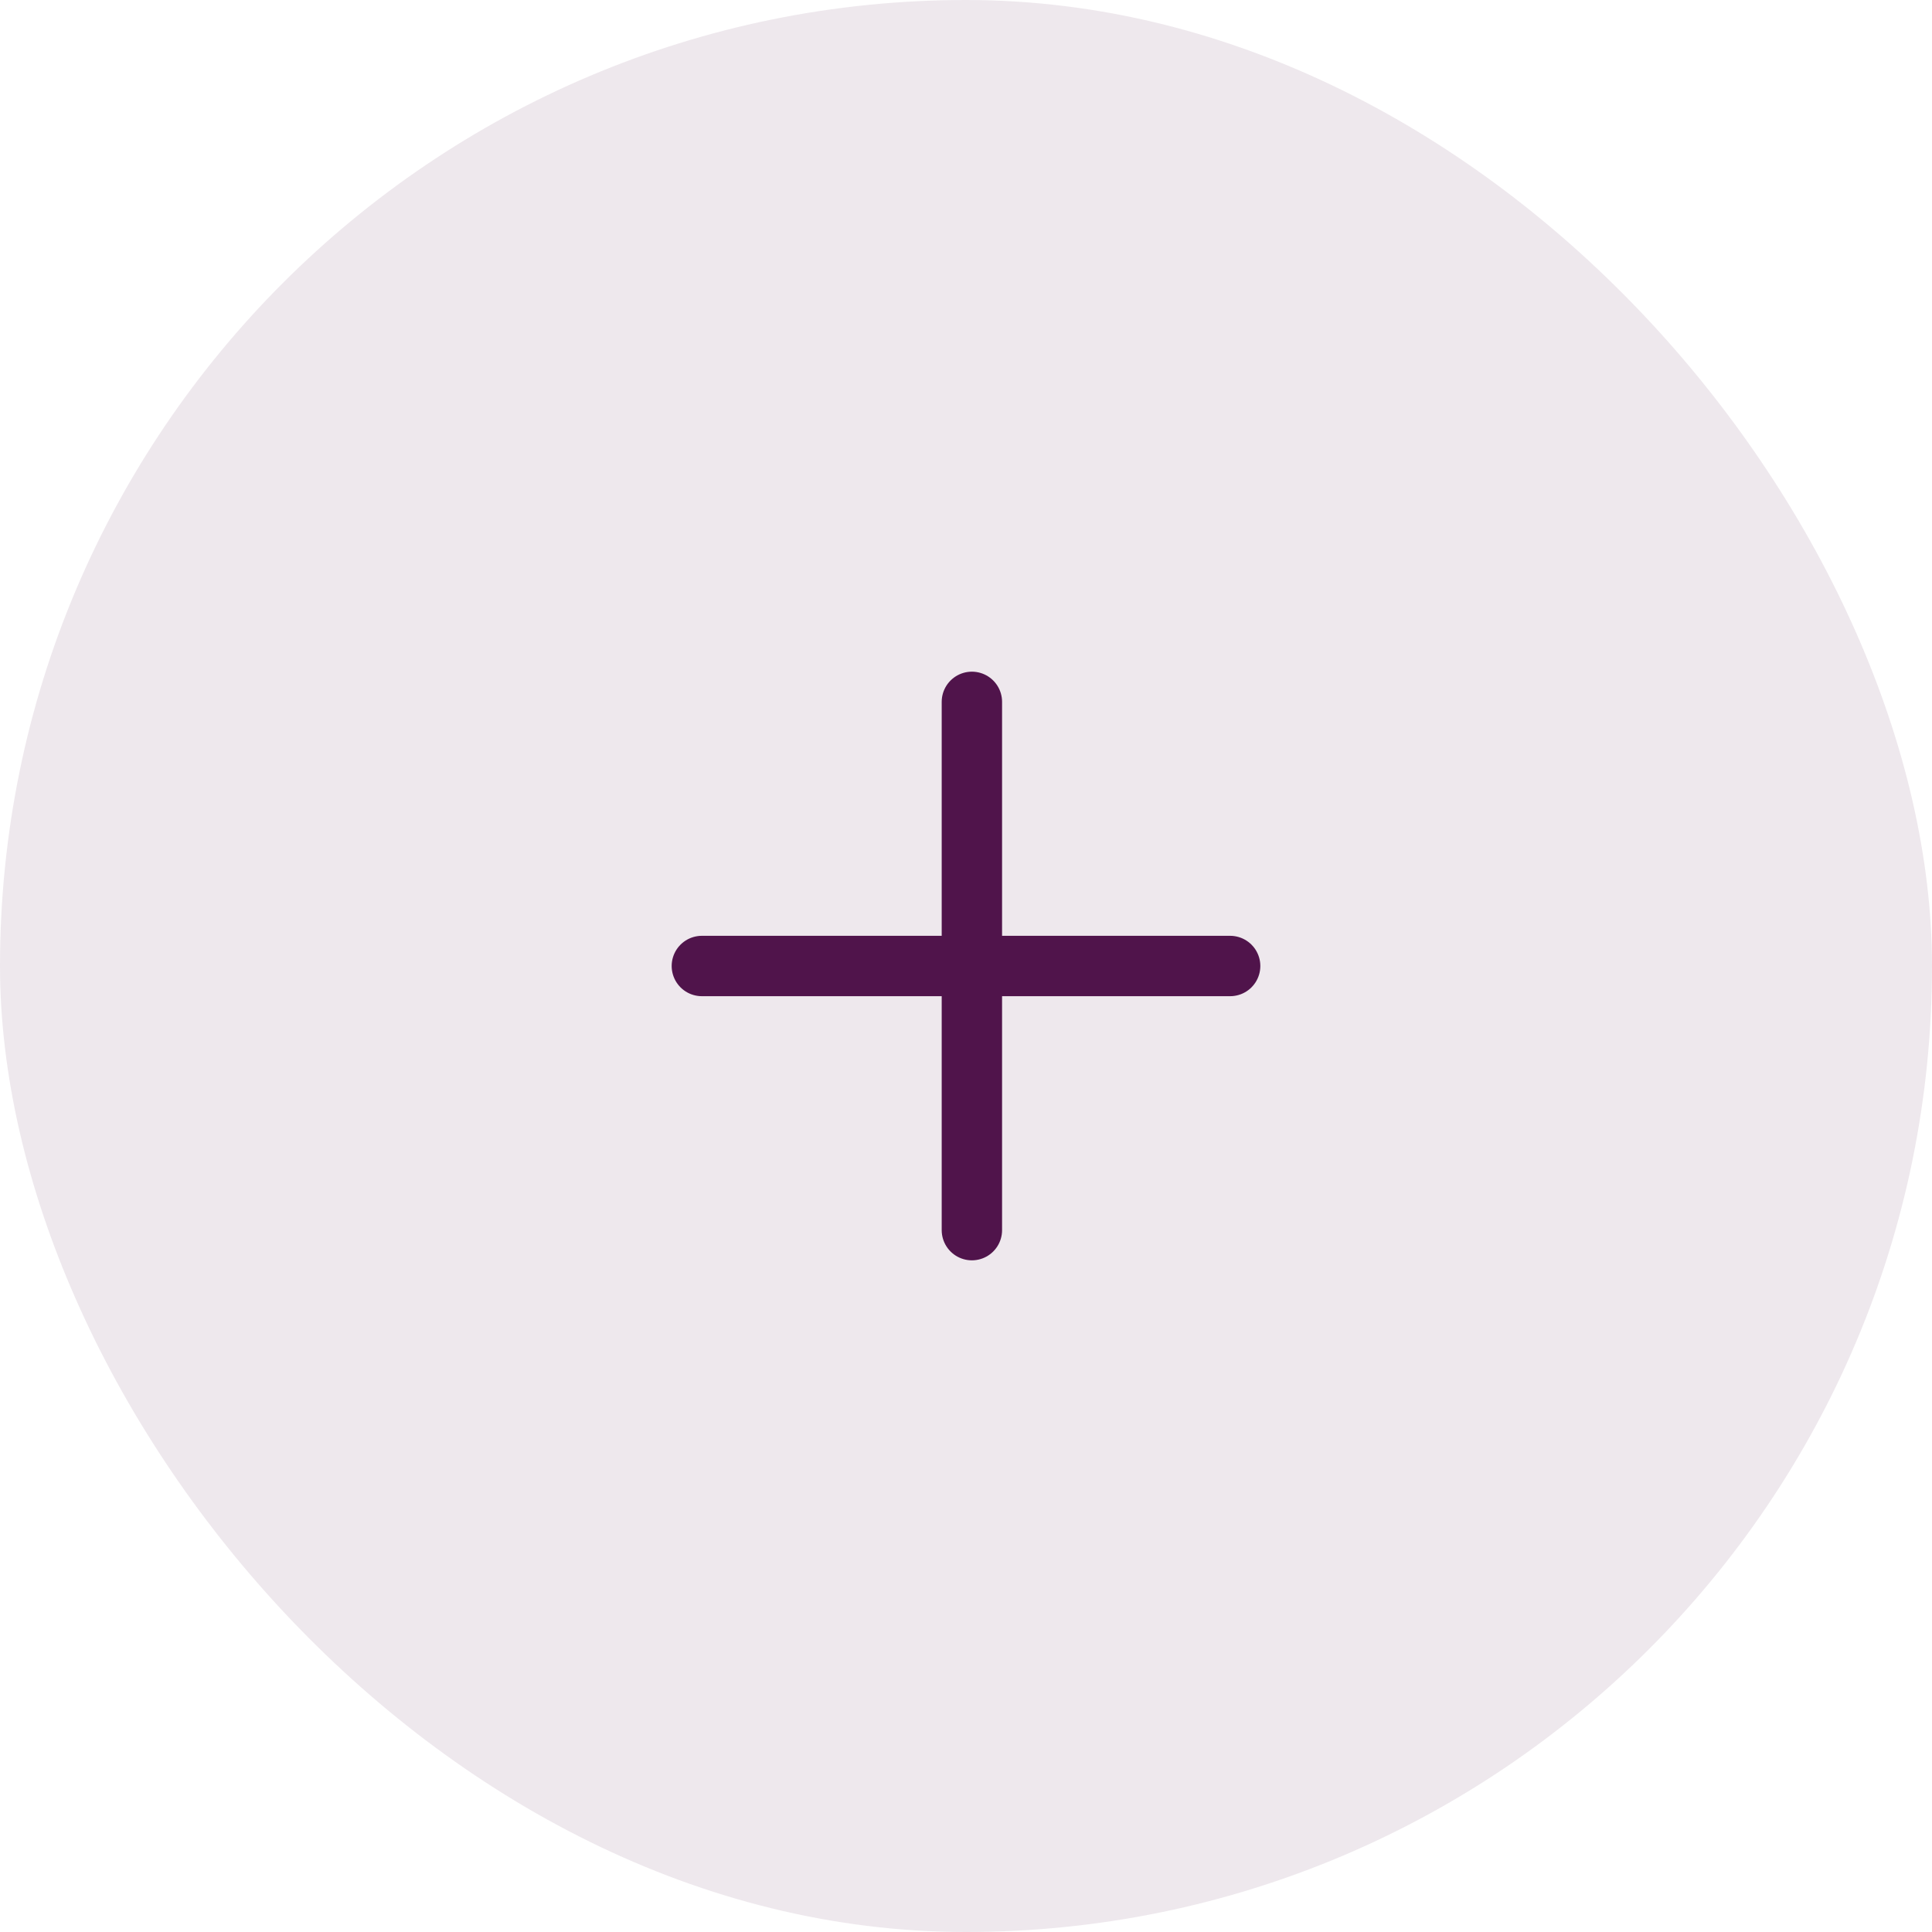 <svg width="64" height="64" viewBox="0 0 64 64" fill="none" xmlns="http://www.w3.org/2000/svg">
<rect width="64" height="64" rx="32" fill="#50144B" fill-opacity="0.1"/>
<path d="M23.25 32H40.75" stroke="#50144B" stroke-width="2" stroke-linecap="round"/>
<path d="M32.195 40.75V23.25" stroke="#50144B" stroke-width="2" stroke-linecap="round"/>
</svg>

